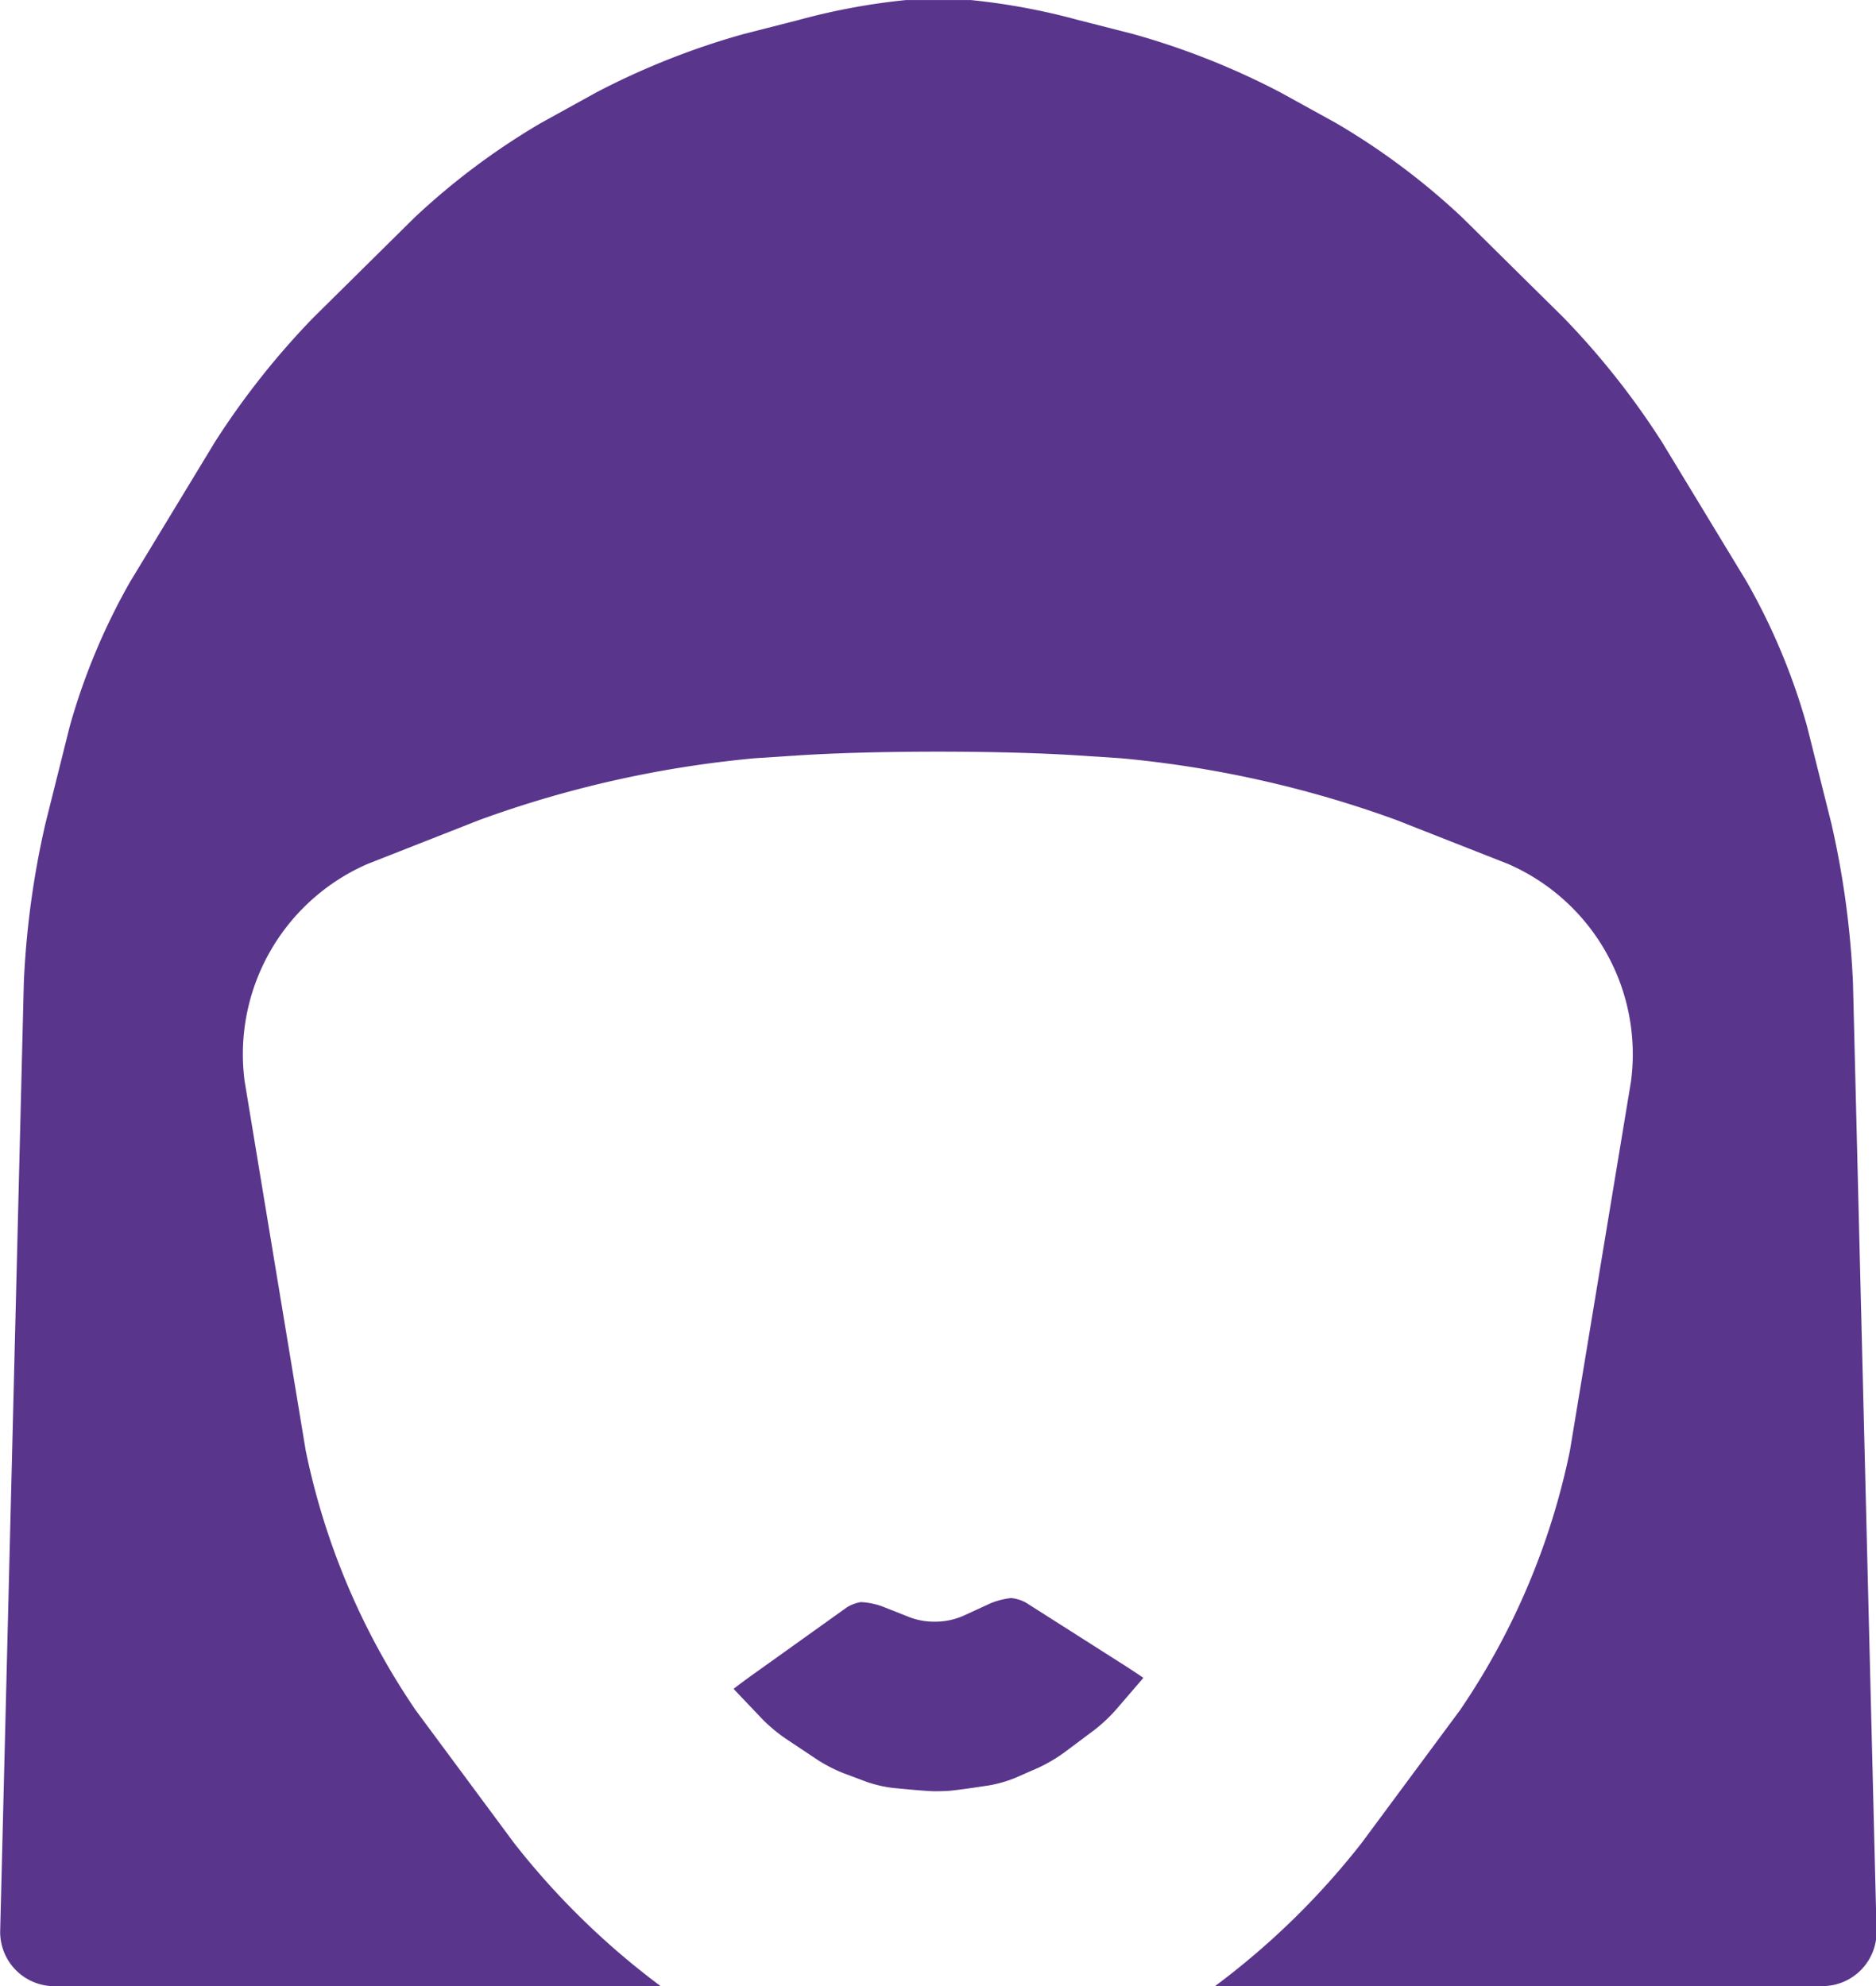 <svg xmlns="http://www.w3.org/2000/svg" width="38.088" height="40.332" viewBox="0 0 38.088 40.332">
  <g id="Group_229" data-name="Group 229" transform="translate(-946.356 -369.756)">
    <path id="Path_475" data-name="Path 475" d="M977.756,433.2c-.072,0-.267-.014-.437-.029l-.4-.037a2.593,2.593,0,0,1-.542-.124l-.48-.18a3.146,3.146,0,0,1-.512-.263l-.675-.45a3.3,3.3,0,0,1-.443-.372l-.55-.578c-.015-.015-.028-.031-.042-.047.114-.089.264-.2.378-.281l1.919-1.372a.77.77,0,0,1,.288-.108h0a1.5,1.5,0,0,1,.43.087l.564.223a1.387,1.387,0,0,0,.5.087,1.418,1.418,0,0,0,.581-.117l.548-.252a1.513,1.513,0,0,1,.426-.11.781.781,0,0,1,.3.093l1.991,1.267c.118.075.274.178.392.259-.013.017-.026.034-.04.05l-.516.6a3.334,3.334,0,0,1-.424.4l-.649.485a3.239,3.239,0,0,1-.5.291l-.47.206a2.571,2.571,0,0,1-.531.153l-.405.06c-.169.024-.363.048-.432.052s-.187.007-.256.007Z" transform="translate(-12.424 -27.071)" fill="#59358c"/>
    <path id="Path_476" data-name="Path 476" d="M971.023,410.087a15.636,15.636,0,0,0,2.972-2.9l2-2.7a14.533,14.533,0,0,0,2.236-5.28l1.24-7.5a4.214,4.214,0,0,0-2.5-4.409l-2.27-.893a22.271,22.271,0,0,0-5.6-1.253l-.856-.056c-.759-.05-1.771-.077-2.847-.077s-2.088.027-2.848.077l-.857.056a22.256,22.256,0,0,0-5.6,1.253l-2.271.893a4.214,4.214,0,0,0-2.5,4.409l1.24,7.5a14.545,14.545,0,0,0,2.236,5.28l2,2.7a15.664,15.664,0,0,0,2.972,2.9H947.46a1.1,1.1,0,0,1-1.1-1.132l.48-19.255a17.9,17.9,0,0,1,.436-3.211l.495-1.98a13.074,13.074,0,0,1,1.225-2.936l1.721-2.838a16.04,16.04,0,0,1,2-2.529l2.056-2.033a14.34,14.34,0,0,1,2.563-1.918l1.126-.622a15.436,15.436,0,0,1,2.989-1.185l1.138-.291a13.306,13.306,0,0,1,2.161-.4h1.315a13.312,13.312,0,0,1,2.161.4l1.139.291a15.4,15.4,0,0,1,2.988,1.185l1.128.622a14.284,14.284,0,0,1,2.562,1.917l2.057,2.033a16.074,16.074,0,0,1,2,2.529l1.721,2.838a12.983,12.983,0,0,1,1.224,2.936l.495,1.979a18.072,18.072,0,0,1,.436,3.211l.479,19.256a1.1,1.1,0,0,1-1.1,1.132Z" transform="translate(0 0)" fill="#59358c"/>
  </g>
</svg>
